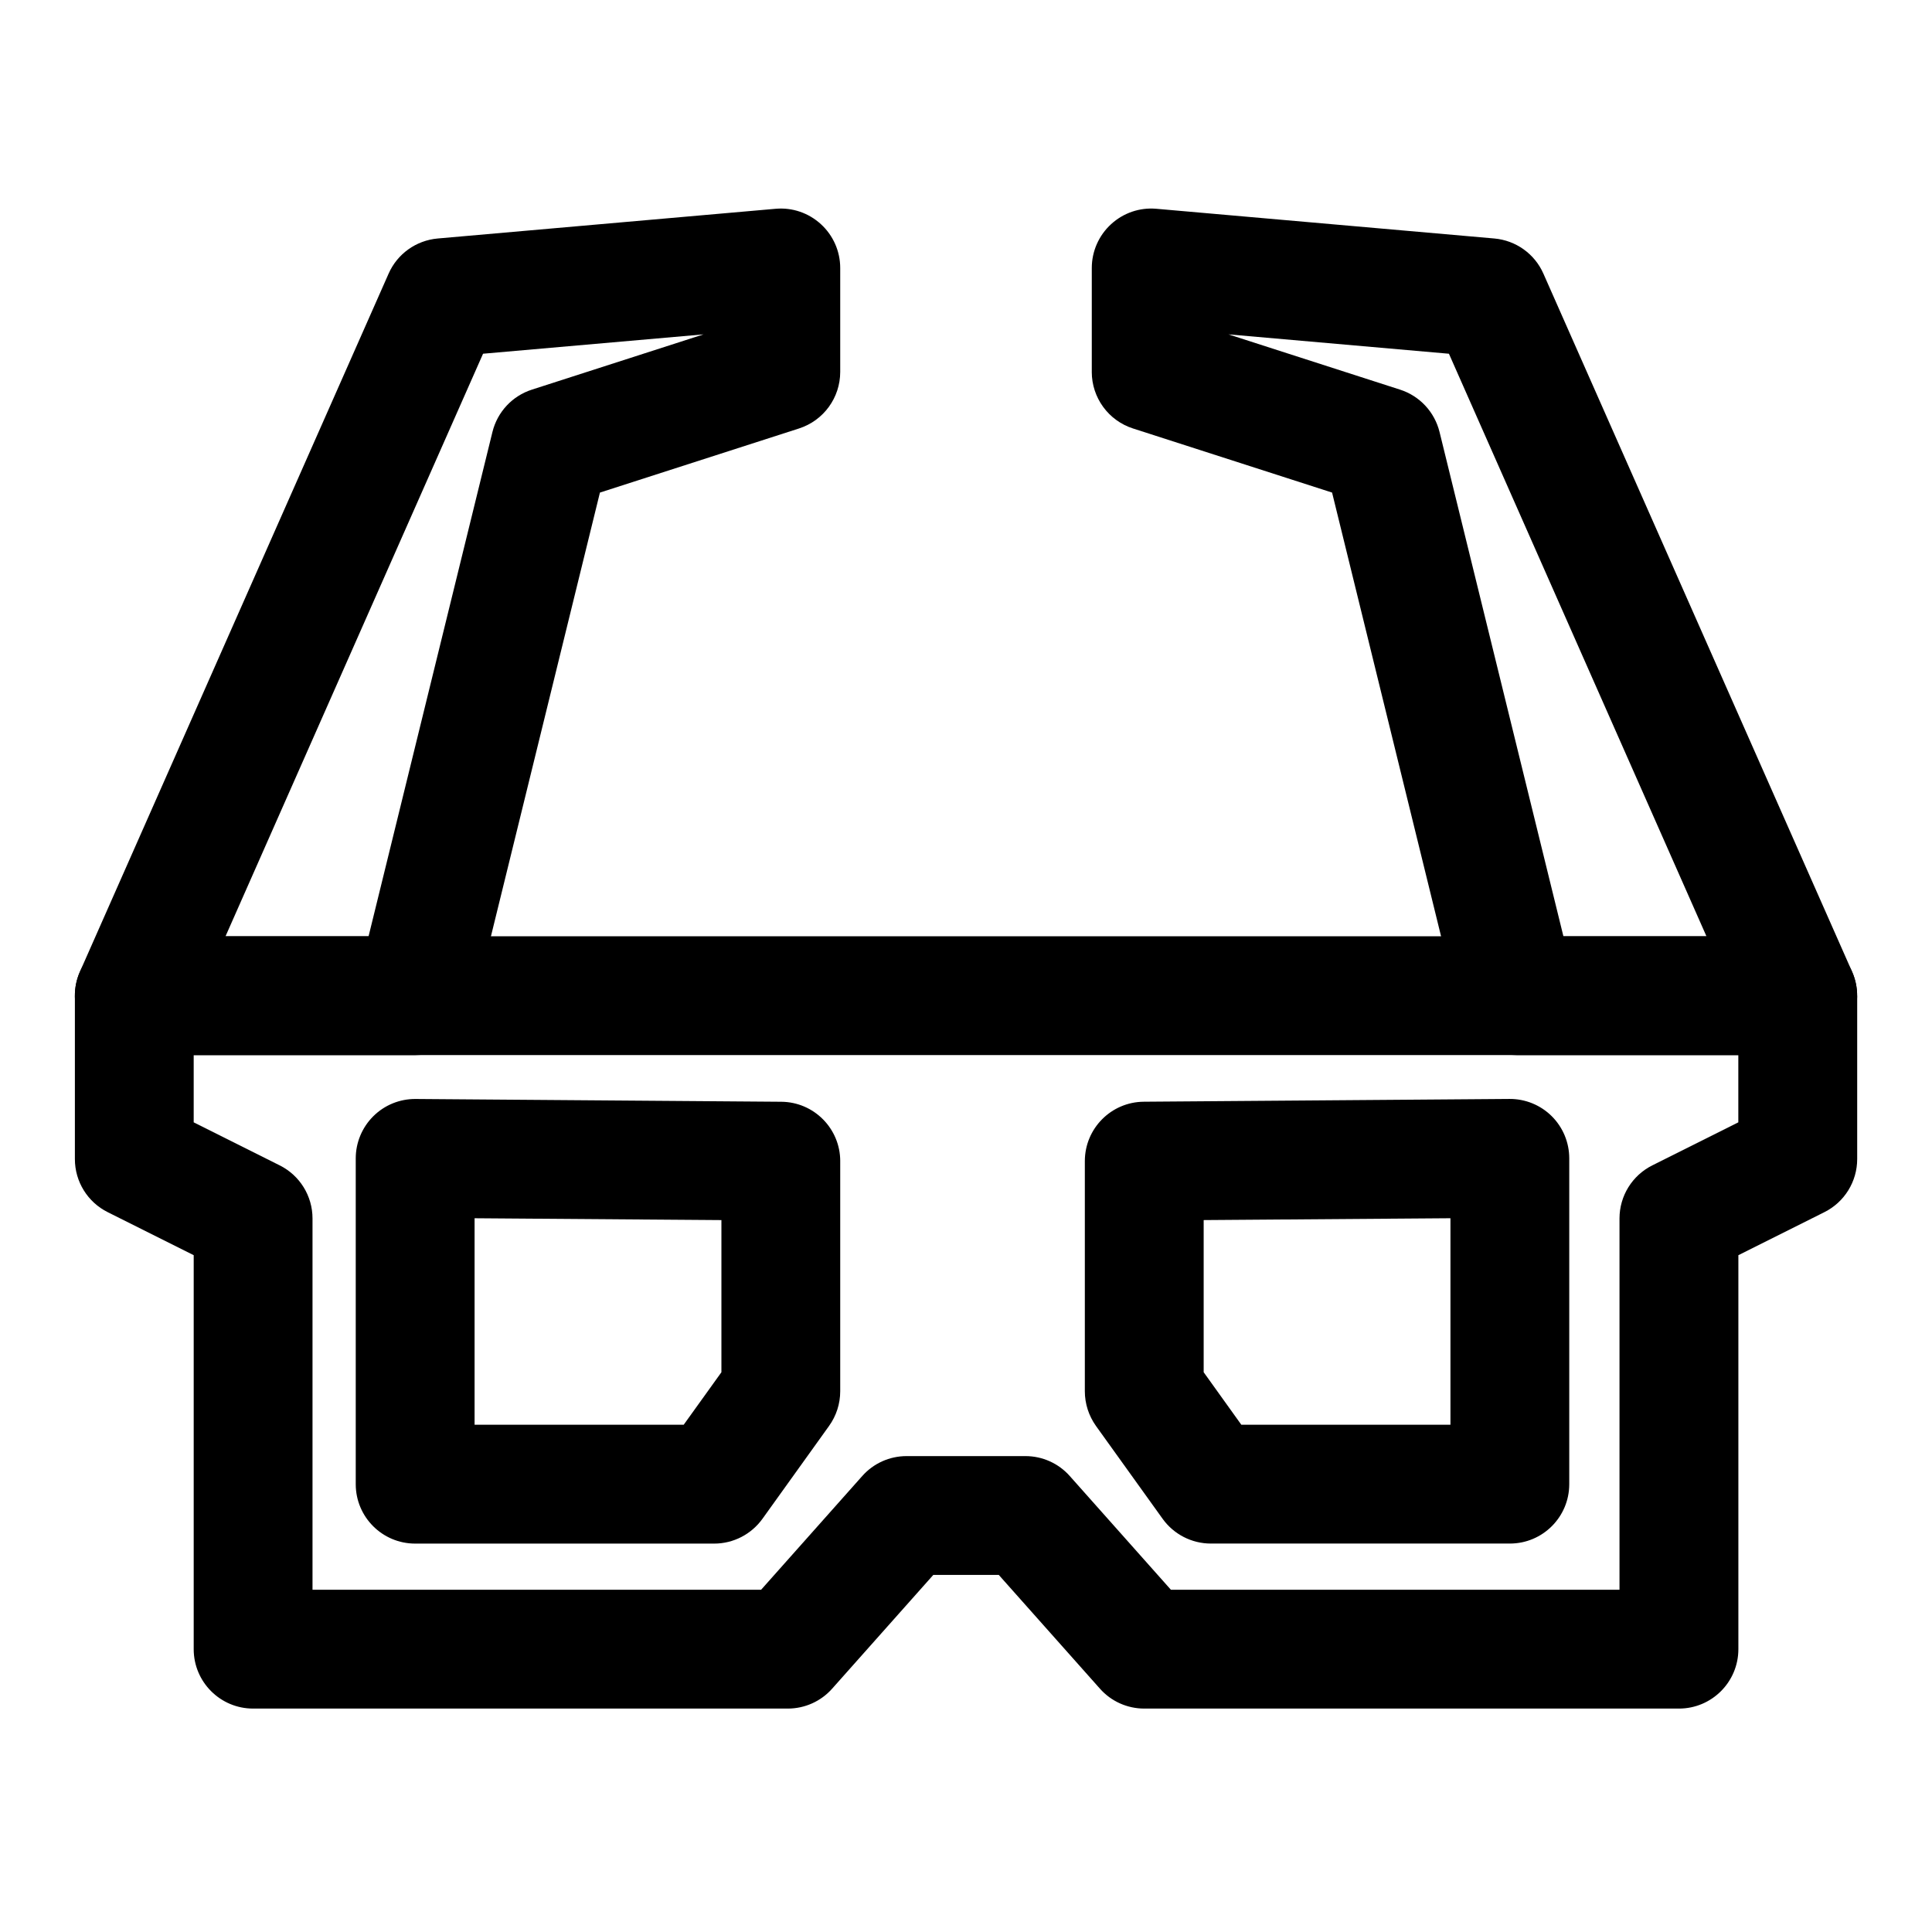 <?xml version="1.0" encoding="UTF-8"?>
<!-- Uploaded to: SVG Find, www.svgrepo.com, Generator: SVG Find Mixer Tools -->
<svg fill="#000000" width="800px" height="800px" version="1.1" viewBox="144 144 512 512" xmlns="http://www.w3.org/2000/svg">
 <g fill-rule="evenodd">
  <path d="m636.16 407.87c0-8.691-7.055-15.742-15.742-15.742h-440.83c-8.691 0-15.742 7.055-15.742 15.742v43.297c0 5.969 3.371 11.414 8.707 14.074l22.781 11.398v104.41c0 8.691 7.055 15.742 15.742 15.742h141.7c4.504 0 8.785-1.922 11.762-5.289l26.797-30.133h17.352s26.797 30.133 26.797 30.133c2.977 3.371 7.258 5.289 11.762 5.289h141.7c8.691 0 15.742-7.055 15.742-15.742v-104.41l22.781-11.398c5.336-2.66 8.707-8.109 8.707-14.074v-43.297zm-31.488 15.742v17.82l-22.781 11.398c-5.336 2.66-8.707 8.109-8.707 14.074v98.398h-118.88l-26.797-30.133c-2.977-3.371-7.258-5.289-11.762-5.289h-31.488c-4.504 0-8.785 1.922-11.762 5.289l-26.797 30.133h-118.88v-98.398c0-5.969-3.371-11.414-8.707-14.074l-22.781-11.398v-17.82z"/>
  <path d="m355.74 257.55c6.519-2.094 10.926-8.156 10.926-14.988v-27.551c0-4.41-1.859-8.629-5.117-11.602-3.258-2.992-7.606-4.473-12.012-4.078l-89.535 7.871c-5.715 0.504-10.707 4.062-13.02 9.32l-81.805 184.99c-2.141 4.863-1.699 10.484 1.211 14.957 2.914 4.457 7.871 7.148 13.195 7.148h74.438c7.258 0 13.57-4.945 15.289-11.98l33.676-137.1 52.758-16.988zm-25.301-24.938-45.469 14.641c-5.211 1.668-9.164 5.918-10.469 11.227l-32.828 133.65h-37.91l68.25-154.39z"/>
  <path d="m433.33 242.56c0 6.832 4.41 12.895 10.926 14.988l52.758 16.988 33.676 137.1c1.715 7.039 8.031 11.98 15.289 11.98h74.438c5.32 0 10.281-2.691 13.195-7.148 2.914-4.473 3.352-10.094 1.211-14.957l-81.805-184.99c-2.312-5.258-7.305-8.816-13.02-9.32l-89.535-7.871c-4.41-0.395-8.754 1.086-12.012 4.078-3.258 2.977-5.117 7.195-5.117 11.602v27.551zm36.227-9.949 58.426 5.133 68.25 154.39h-37.91l-32.828-133.65c-1.309-5.305-5.258-9.555-10.469-11.227z"/>
  <path d="m366.67 451.72c0-8.645-6.977-15.68-15.633-15.742l-96.891-0.738c-4.203-0.031-8.234 1.605-11.211 4.566-2.977 2.961-4.66 6.977-4.66 11.18v86.34c0 8.691 7.055 15.742 15.742 15.742h79.254c5.07 0 9.824-2.457 12.785-6.566l17.648-24.609c1.922-2.676 2.961-5.887 2.961-9.18v-60.992zm-31.488 15.617v40.32l-9.996 13.918h-55.418v-54.727l65.418 0.488z"/>
  <path d="m447.11 435.97c-8.645 0.062-15.617 7.102-15.617 15.742v60.992c0 3.289 1.039 6.504 2.945 9.18l17.664 24.609c2.945 4.109 7.715 6.566 12.785 6.566h79.238c8.707 0 15.742-7.055 15.742-15.742v-86.34c0-4.203-1.668-8.219-4.644-11.18-2.977-2.961-7.023-4.598-11.211-4.566l-96.906 0.738zm15.871 31.363 65.402-0.488v54.727h-55.418l-9.98-13.918v-40.32z"/>
 </g>
</svg>